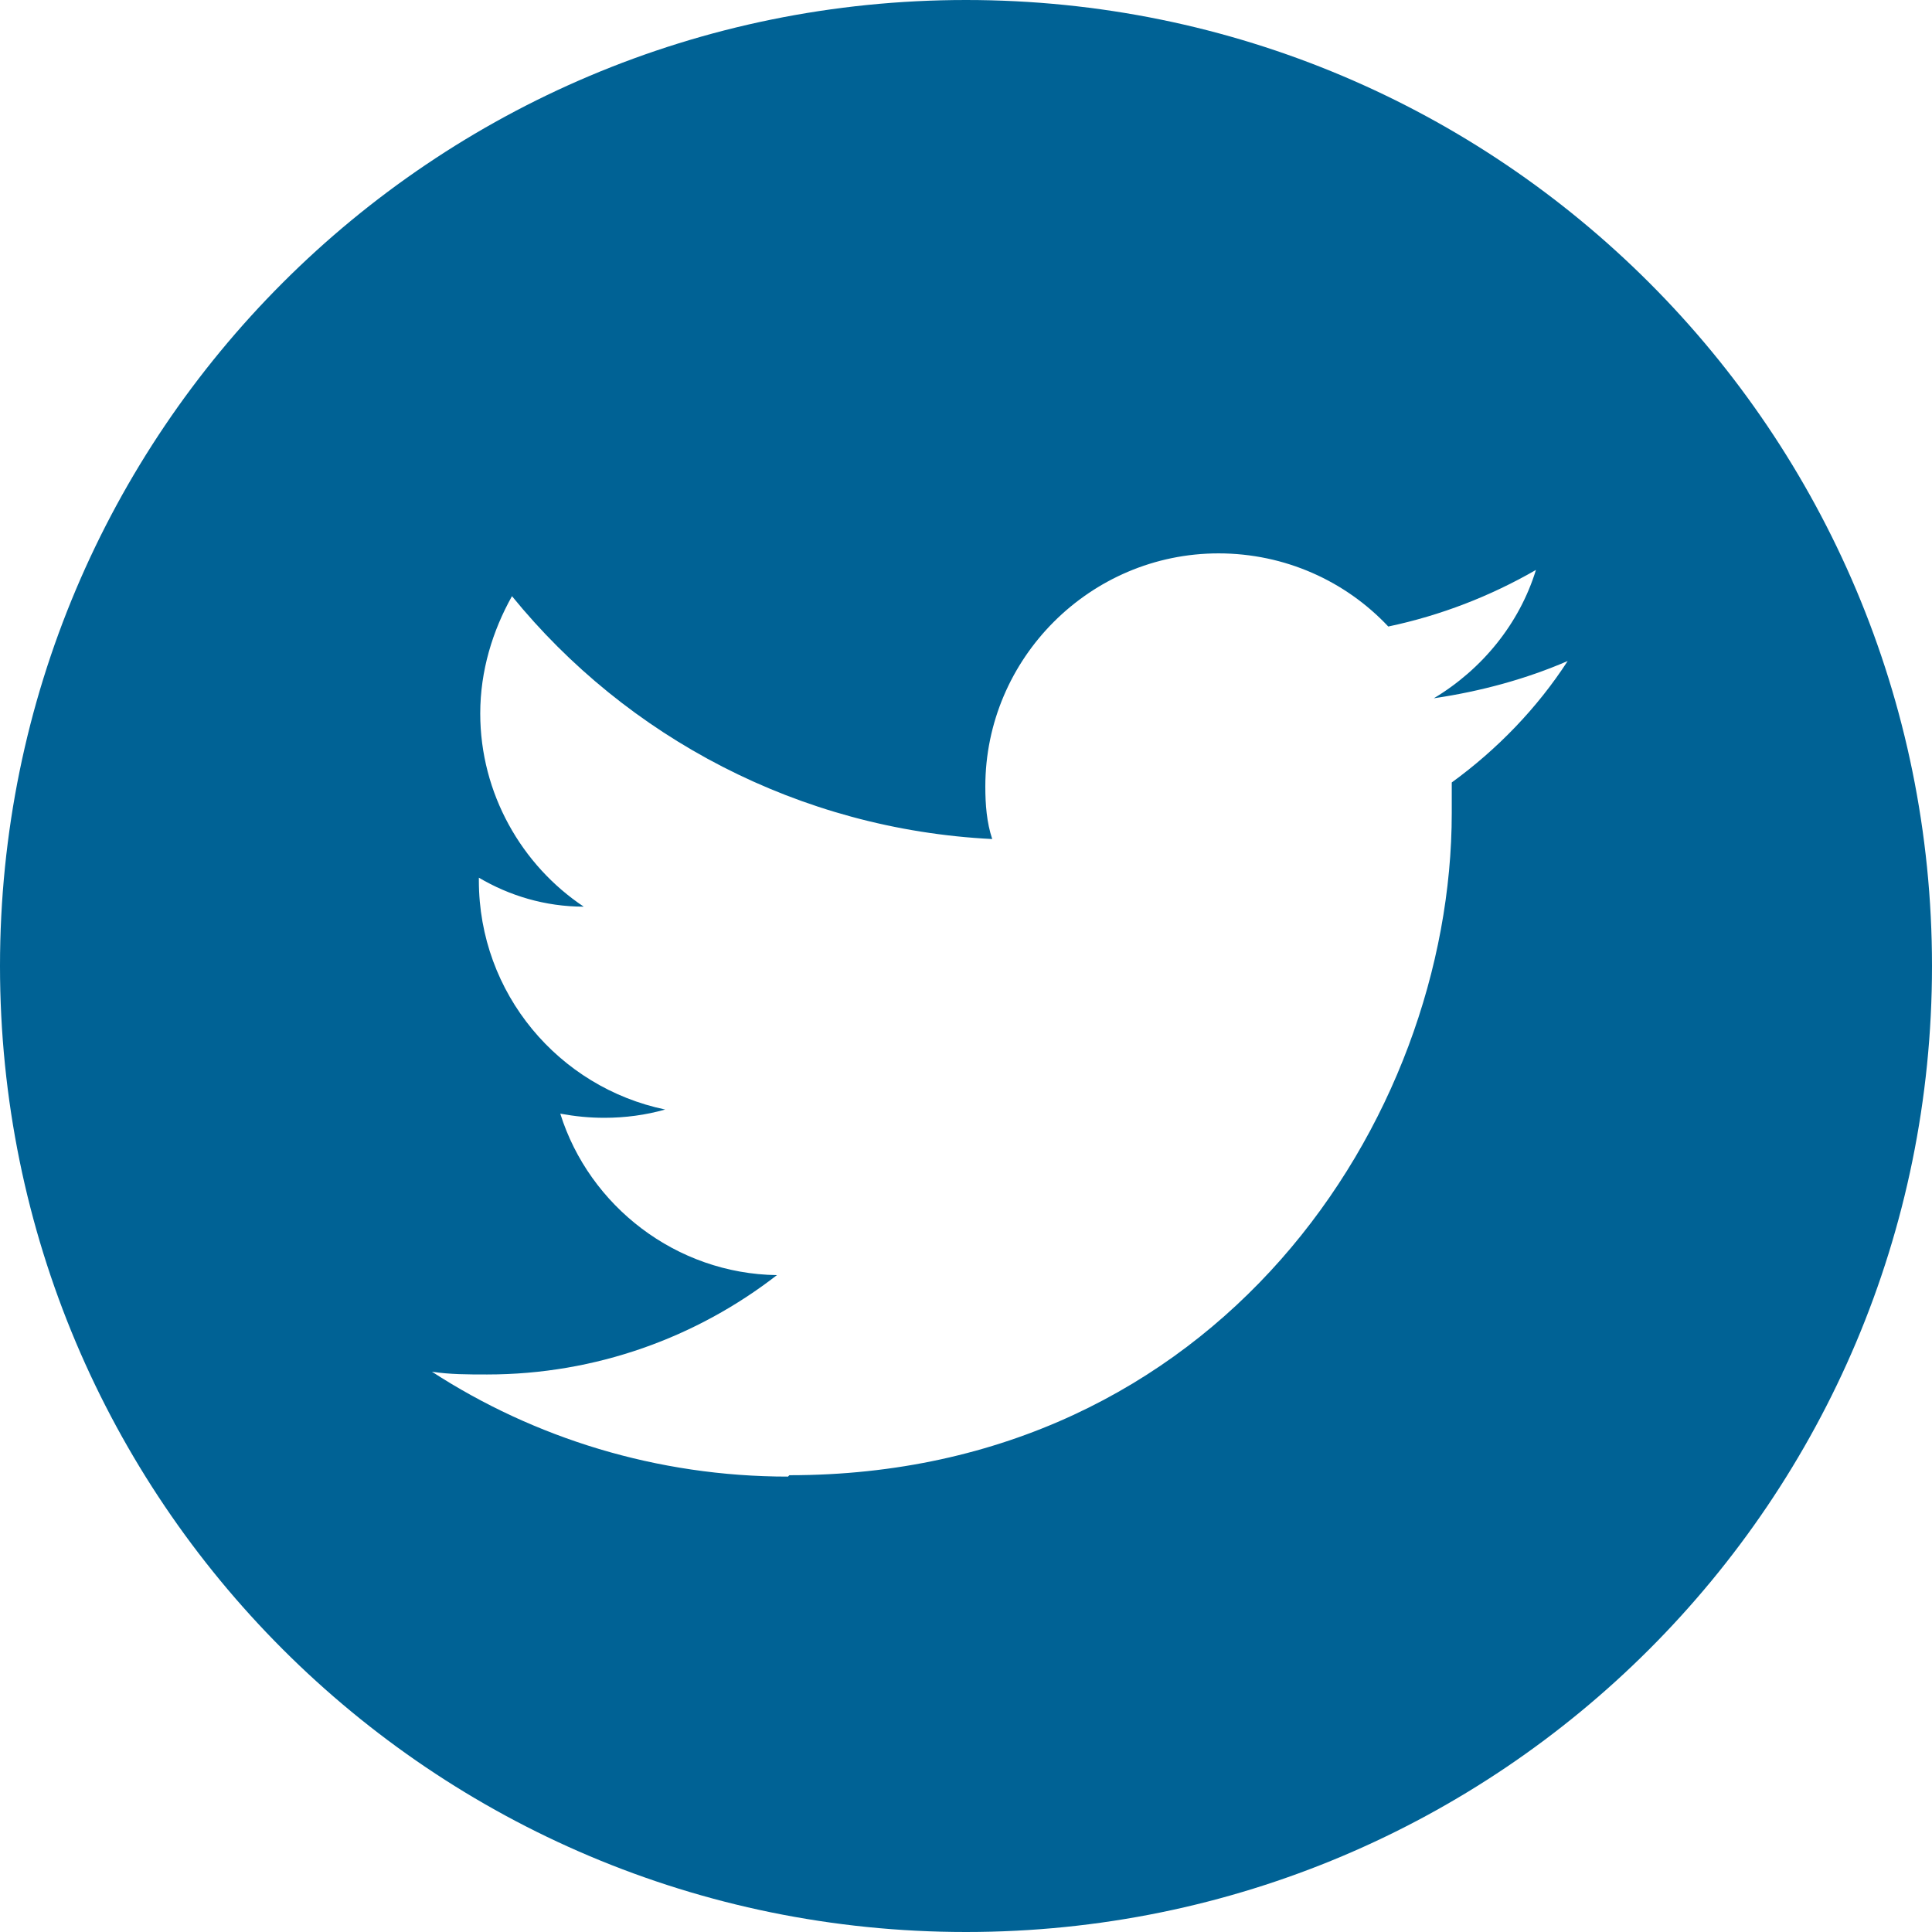 <svg width="28" height="28" viewBox="0 0 28 28" fill="none" xmlns="http://www.w3.org/2000/svg">
<path d="M14 0C21.74 0 28 6.26 28 14C28 21.74 21.74 28 14 28C6.26 28 0 21.74 0 14C0 6.26 6.26 0 14 0ZM11.44 21.38C17.64 21.38 21.04 16.24 21.04 11.78V11.34C21.7 10.86 22.28 10.26 22.72 9.58C22.12 9.84 21.46 10.02 20.78 10.12C21.48 9.7 22.02 9.04 22.26 8.26C21.6 8.64 20.88 8.92 20.12 9.08C19.5 8.42 18.62 8.02 17.66 8.02C15.8 8.02 14.28 9.54 14.28 11.4C14.28 11.66 14.3 11.92 14.38 12.16C11.58 12.02 9.08 10.68 7.42 8.64C7.14 9.14 6.96 9.72 6.96 10.34C6.96 11.5 7.56 12.54 8.46 13.14C7.9 13.14 7.38 12.98 6.94 12.72V12.76C6.94 14.4 8.1 15.76 9.64 16.08C9.36 16.16 9.06 16.2 8.76 16.2C8.54 16.2 8.34 16.18 8.12 16.14C8.54 17.48 9.8 18.46 11.26 18.48C10.1 19.38 8.64 19.92 7.06 19.92C6.78 19.92 6.52 19.92 6.26 19.88C7.74 20.84 9.52 21.4 11.42 21.4" fill="#006295"/>
</svg>
